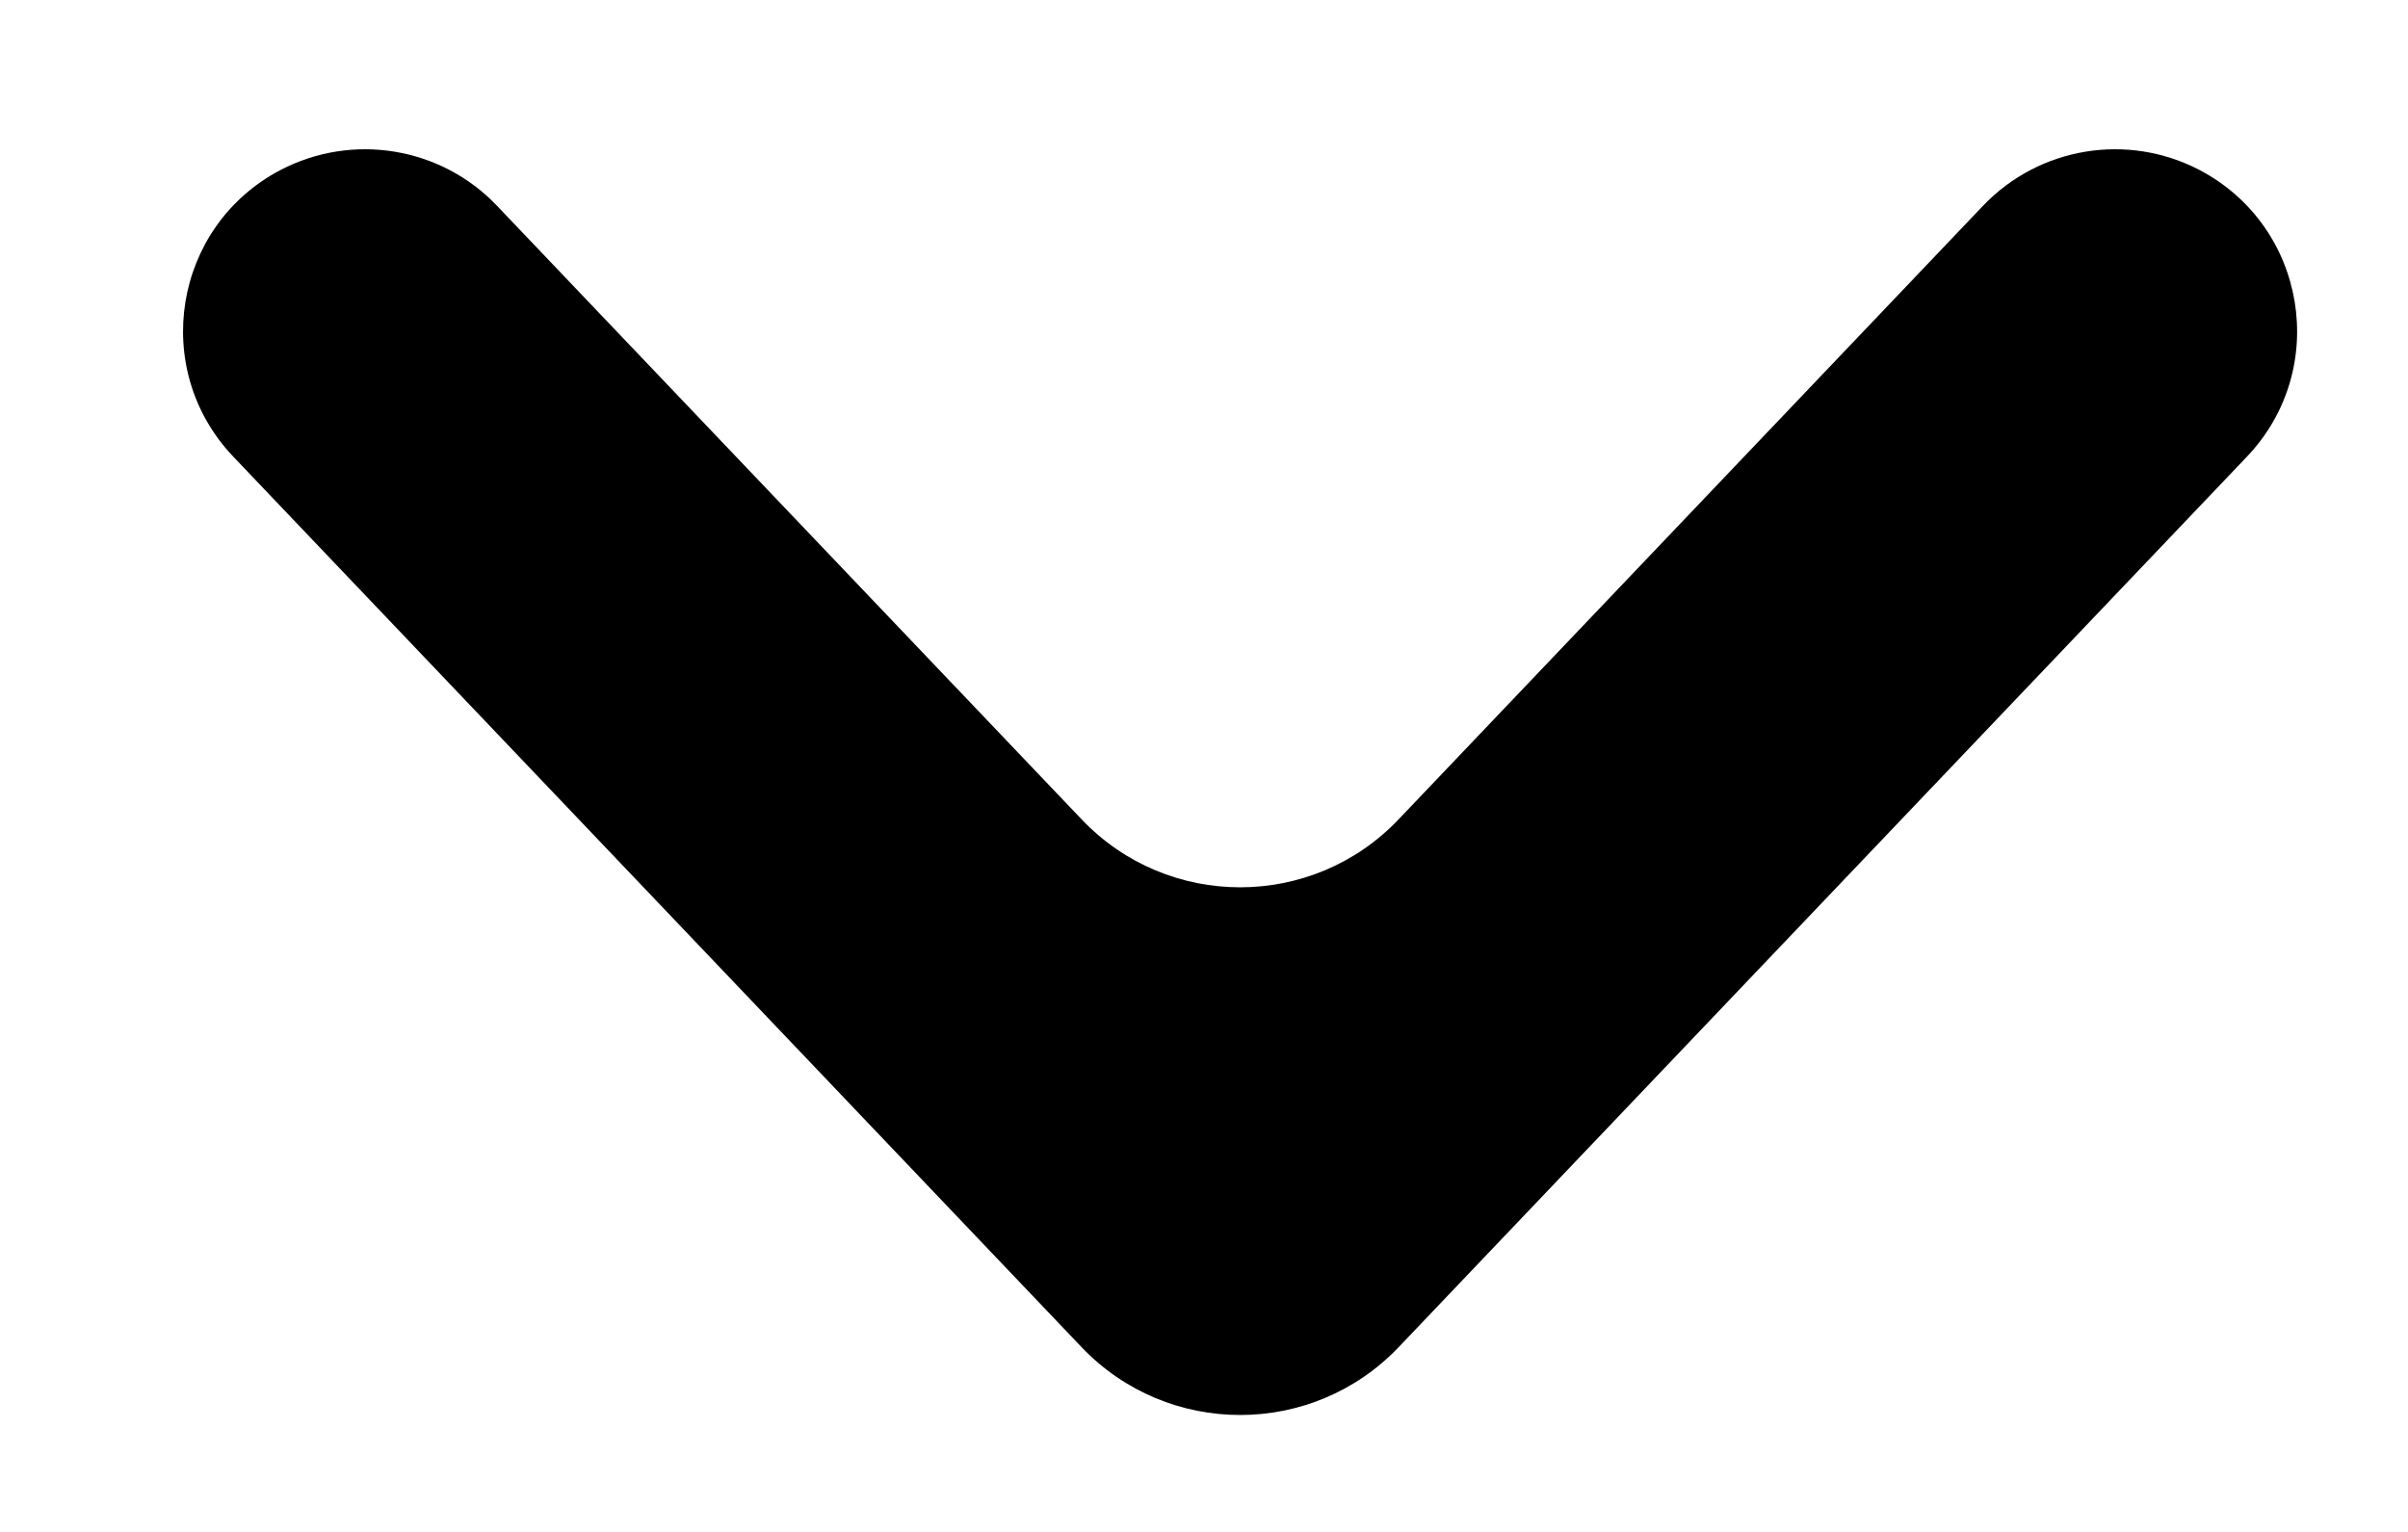 <svg width="11" height="7" viewBox="0 0 11 7" fill="none" xmlns="http://www.w3.org/2000/svg">
<path d="M10.048 0.777C9.719 0.605 9.316 0.671 9.059 0.94L6.389 3.744C5.995 4.158 5.335 4.158 4.941 3.744L2.27 0.94C2.014 0.671 1.61 0.605 1.281 0.777C0.792 1.034 0.685 1.687 1.066 2.087L4.941 6.156C5.335 6.569 5.995 6.569 6.389 6.156L10.264 2.087C10.645 1.687 10.537 1.034 10.048 0.777Z" fill="black"/>
</svg>
